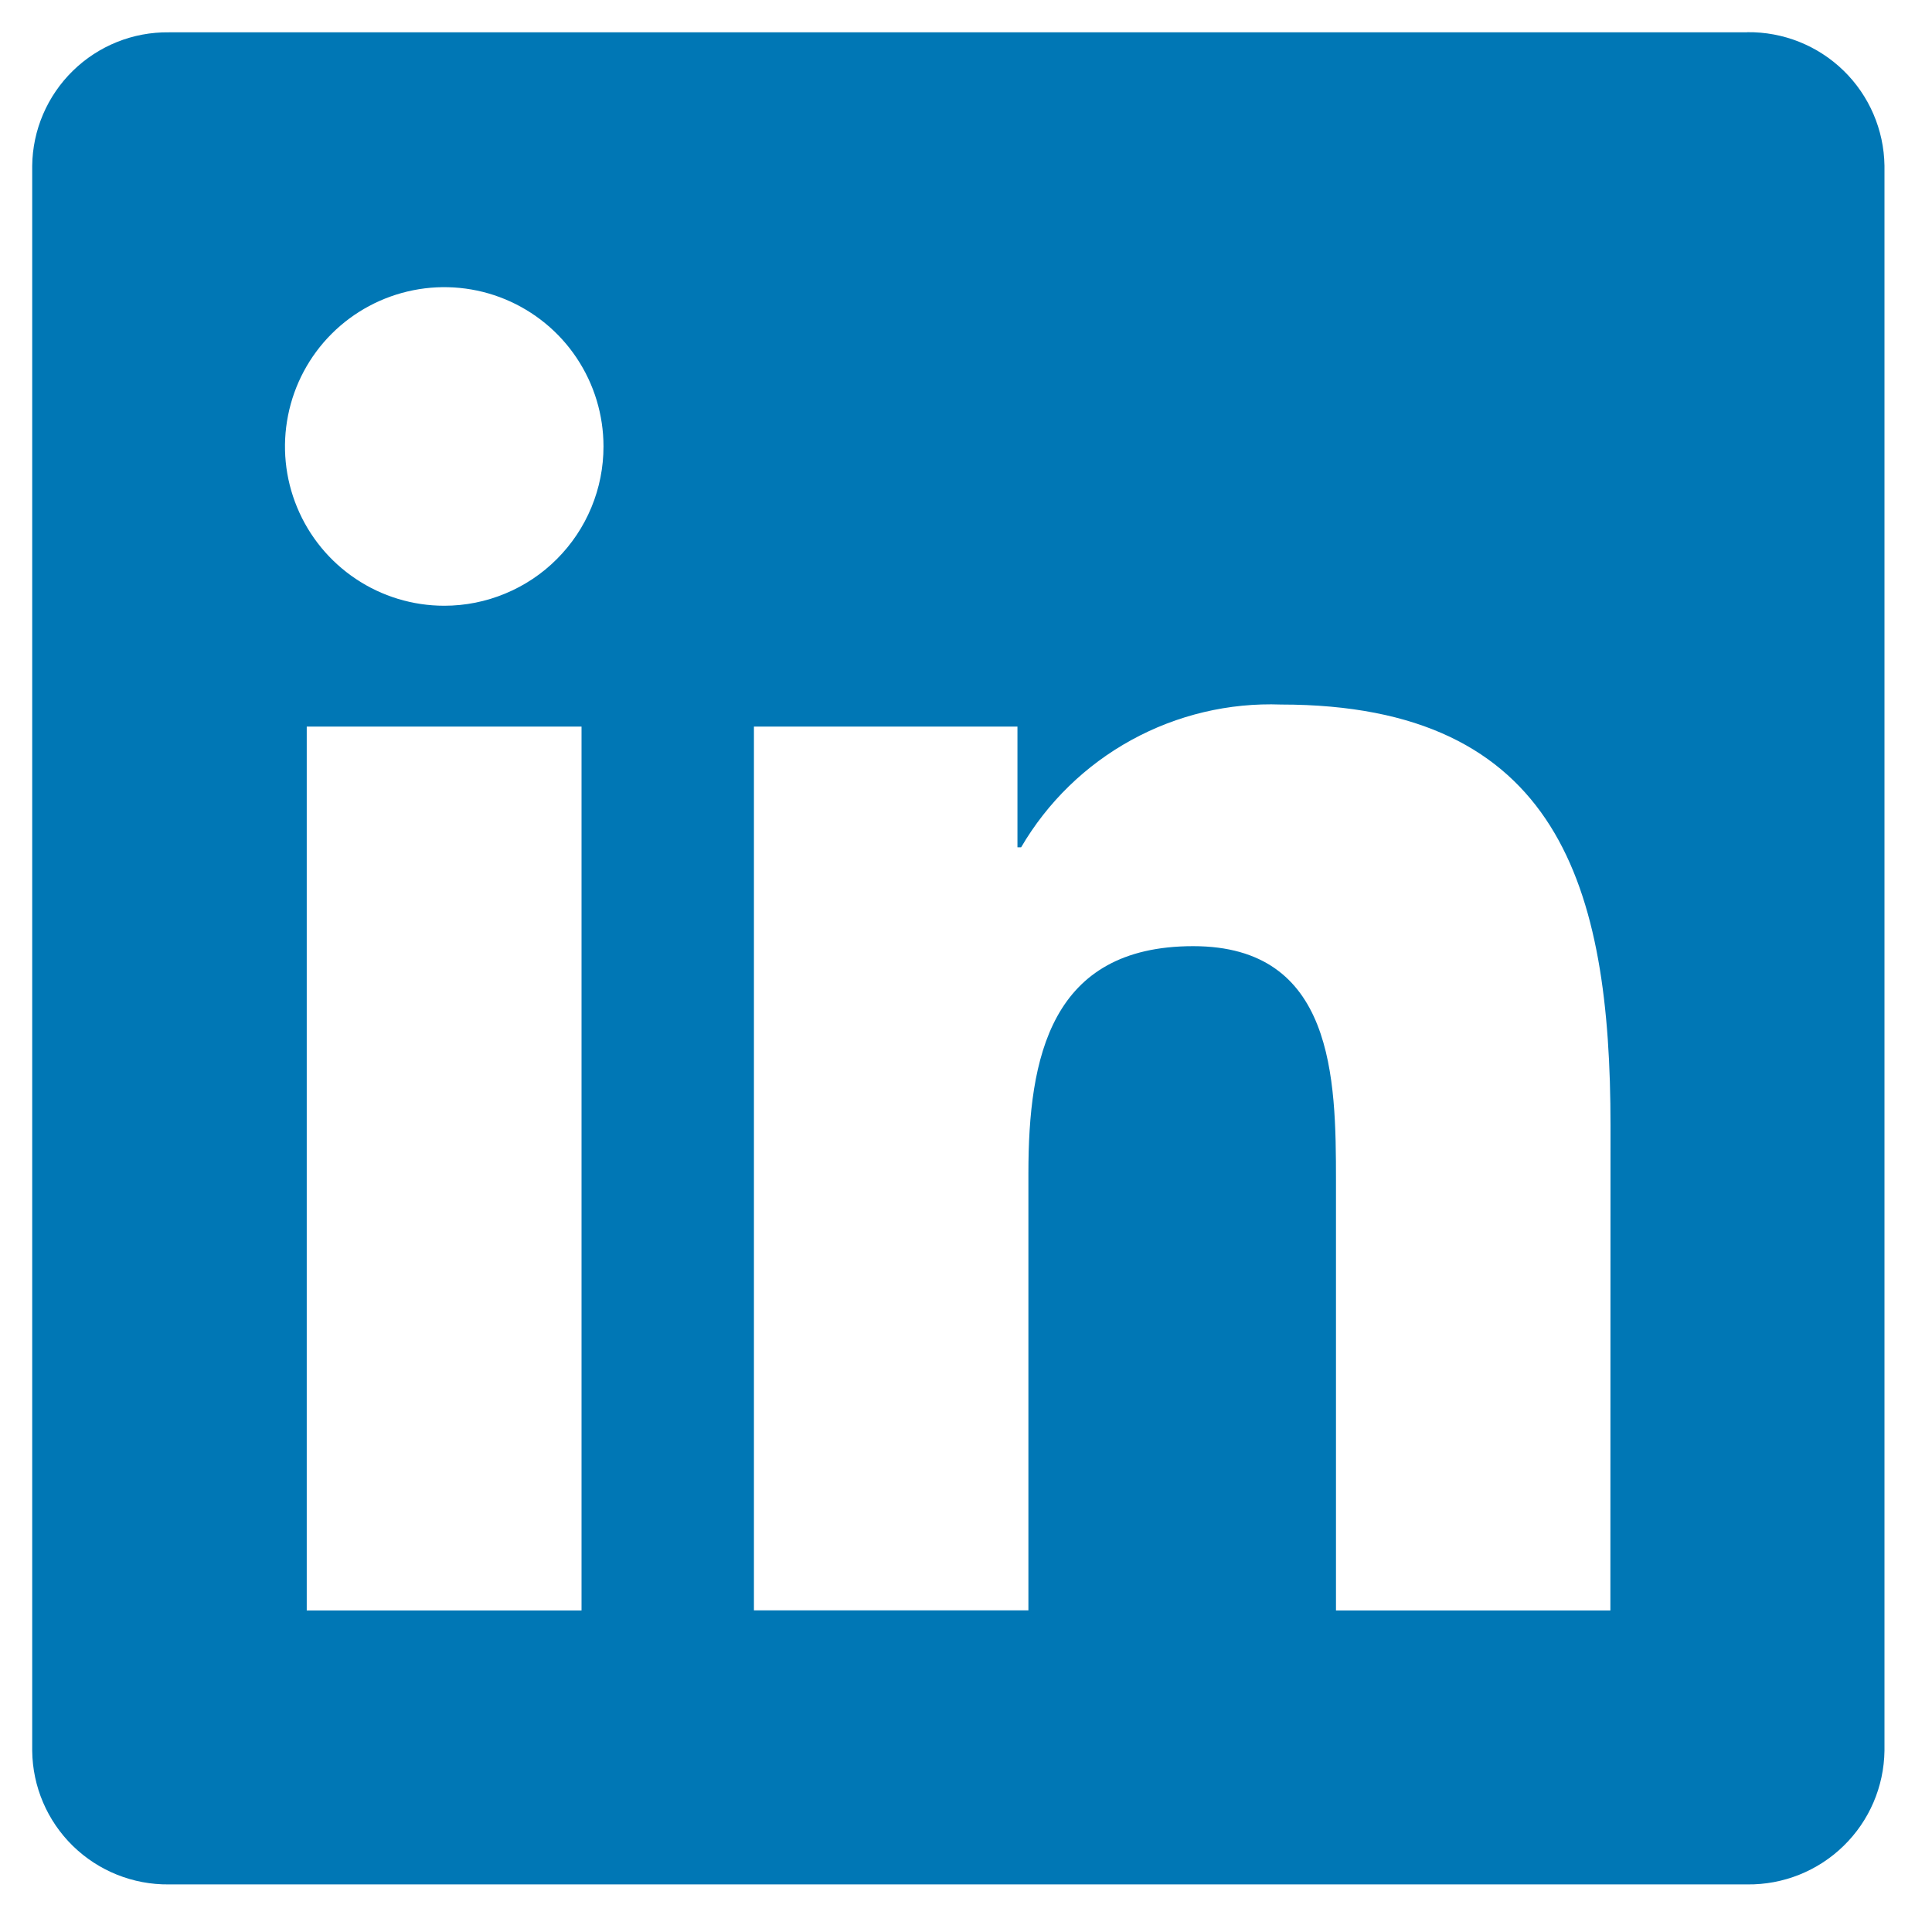 <svg width="30" height="30" viewBox="0 0 30 30" fill="none" xmlns="http://www.w3.org/2000/svg">
<g clip-path="url(#clip0_1_6)">
<path d="M25.006 25.007H20.745V18.333C20.745 16.741 20.716 14.692 18.528 14.692C16.309 14.692 15.969 16.426 15.969 18.217V25.006H11.707V11.282H15.799V13.157H15.856C16.265 12.457 16.857 11.881 17.568 11.491C18.279 11.101 19.082 10.91 19.892 10.94C24.212 10.94 25.008 13.781 25.008 17.478L25.006 25.007ZM6.899 9.406C6.41 9.406 5.931 9.261 5.525 8.989C5.118 8.717 4.801 8.331 4.614 7.879C4.426 7.427 4.377 6.93 4.473 6.45C4.568 5.971 4.803 5.53 5.149 5.184C5.495 4.838 5.936 4.603 6.415 4.507C6.895 4.411 7.392 4.46 7.844 4.647C8.296 4.835 8.683 5.151 8.954 5.558C9.226 5.965 9.371 6.443 9.371 6.932C9.371 7.257 9.308 7.578 9.183 7.879C9.059 8.179 8.877 8.451 8.647 8.681C8.418 8.911 8.145 9.093 7.845 9.217C7.545 9.342 7.223 9.406 6.899 9.406ZM9.03 25.007H4.763V11.282H9.03V25.007ZM27.131 0.502H2.622C2.066 0.495 1.53 0.71 1.132 1.099C0.734 1.488 0.506 2.019 0.5 2.575V27.186C0.506 27.742 0.733 28.274 1.131 28.663C1.529 29.052 2.065 29.267 2.622 29.261H27.131C27.689 29.268 28.227 29.053 28.626 28.664C29.026 28.275 29.254 27.744 29.262 27.186V2.573C29.254 2.016 29.025 1.484 28.626 1.096C28.226 0.707 27.689 0.493 27.131 0.5" fill="#0077B5"/>
</g>
<defs>
<clipPath id="clip0_1_6">
<rect width="29" height="29" fill="white" transform="translate(0.5 0.5)"/>
</clipPath>
</defs>
</svg>
